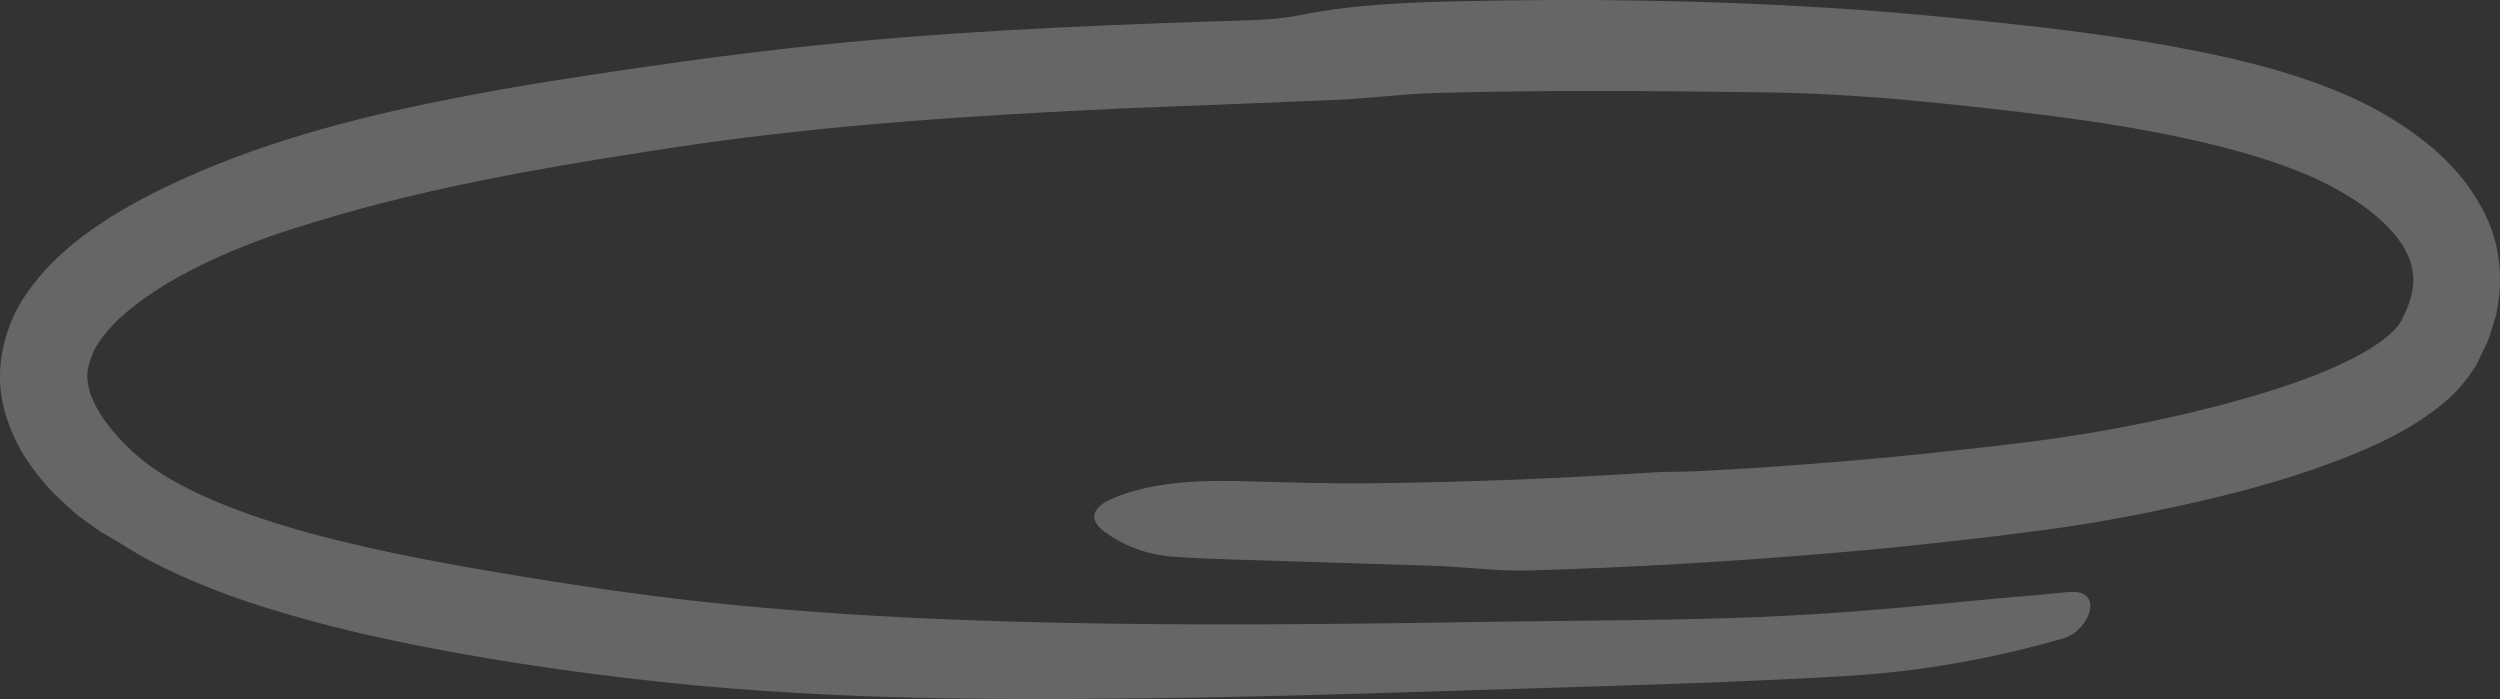 <svg fill="none" height="59" viewBox="0 0 211 59" width="211" xmlns="http://www.w3.org/2000/svg" xmlns:xlink="http://www.w3.org/1999/xlink"><rect x="0" y="0" width="211" height="59" fill="#333333" stroke="none"/><clipPath id="a"><path d="m0 0h211v59h-211z"/></clipPath><g clip-path="url(#a)" opacity=".25"><path d="m174.226 53.852c-5.852 1.703-12.024 2.831-18.562 3.211-9 .527-17.976.775-26.915 1.051-8.936.28-17.904.582-26.886.745-14.334.234-28.753.336-43.171-1.012-7.835-.753-15.547-1.816-23.307-3.334-3.871-.77-7.737-1.668-11.58-2.808-3.841-1.147-7.666-2.524-11.38-4.506-.955-.514-1.881-1.117-2.823-1.681l-1.124-.643-1.09-.78c-.358-.267-.734-.523-1.073-.807l-.973-.885c-1.304-1.161-2.489-2.614-3.515-4.266-.946-1.732-1.764-3.735-1.822-6.001-.068-2.241.561-4.438 1.536-6.255 2.077-3.53 4.964-5.755 7.803-7.565 2.873-1.787 5.844-3.156 8.841-4.385 7.951-3.197 16.137-4.949 24.252-6.406 4.063-.709 8.123-1.311 12.159-1.902 4.059-.593 8.152-1.124 12.234-1.576 11.945-1.334 23.924-1.856 35.866-2.25 2.374-.077 4.906-.081 7.088-.526 4.451-.907 9.018-1.064 13.595-1.169 10.405-.23 20.866-.085 31.338.584 4.741.295 9.461.745 14.133 1.238 4.697.499 9.421 1.088 14.165 1.93 4.747.878 9.512 1.899 14.339 3.884 2.425.994 4.767 2.279 6.981 3.969 2.195 1.666 4.338 3.917 5.695 6.996.851 2.02 1.157 4.4.856 6.577-.093.534-.142 1.105-.299 1.603l-.474 1.501c-.158.506-.403.918-.607 1.379l-.326.671-.17.339-.251.402c-1.388 2.154-2.998 3.277-4.516 4.314-1.536.997-3.062 1.75-4.585 2.423-6.087 2.601-12.151 4.059-18.271 5.322-2.177.444-4.361.836-6.569 1.174-2.246.342-4.364.576-6.543.864-4.336.508-8.675.987-13.022 1.351-8.693.748-17.402 1.269-26.119 1.524-2.745.08-5.482-.312-8.234-.397-3.984-.125-7.982-.251-11.975-.377-3.201-.118-6.408-.15-9.607-.367-2.594-.146-4.542-1.007-6.057-2.096-1.396-1.013-1.143-2.047.538-2.794 2.962-1.298 6.58-1.583 10.362-1.519 3.947.091 7.903.246 11.848.189 7.863-.087 15.711-.409 23.544-.916 1.17-.079 2.355-.033 3.532-.093 6.39-.317 12.77-.814 19.132-1.457 3.179-.331 6.355-.691 9.526-1.088 3.092-.39 6.2-.92 9.278-1.552 4.347-.906 8.668-1.977 12.742-3.406 2.027-.719 3.997-1.54 5.715-2.515.856-.484 1.63-1.02 2.231-1.555.303-.267.539-.532.73-.769l.225-.344.274-.582c1.164-2.394.956-4.338-.556-6.375-1.524-2.024-4.156-3.762-6.912-5.048-3.213-1.464-6.893-2.497-10.632-3.324-3.744-.838-7.602-1.442-11.48-1.954-4.075-.52-8.226-.98-12.346-1.359-4.104-.374-8.223-.606-12.341-.66-9.217-.117-18.44-.206-27.705.065-2.755.08-5.497.473-8.255.58l-18.35.736c-12.022.557-24.021 1.335-35.89 3.038-10.931 1.637-21.859 3.42-32.048 6.575-.917.269-1.812.564-2.715.852-2.726.925-5.362 1.996-7.813 3.289-2.444 1.283-4.719 2.8-6.37 4.497-.763.853-1.467 1.725-1.759 2.55-.313.83-.511 1.557-.342 2.366.192 1.609 1.552 3.651 3.411 5.443 1.829 1.815 4.343 3.235 7.066 4.409 2.728 1.168 5.646 2.1 8.617 2.915 5.976 1.587 12.176 2.679 18.421 3.697 4.253.694 8.545 1.315 12.81 1.814 12.028 1.38 24.213 1.869 36.421 2.027 10.825.143 21.68-.004 32.558-.174 7.293-.11 14.566-.098 21.823-.395 6.113-.248 12.202-.799 18.266-1.399 2.54-.265 5.096-.412 7.635-.699 3.33-.37 1.873 3.25-.229 3.875z" fill="#fff"/></g></svg>